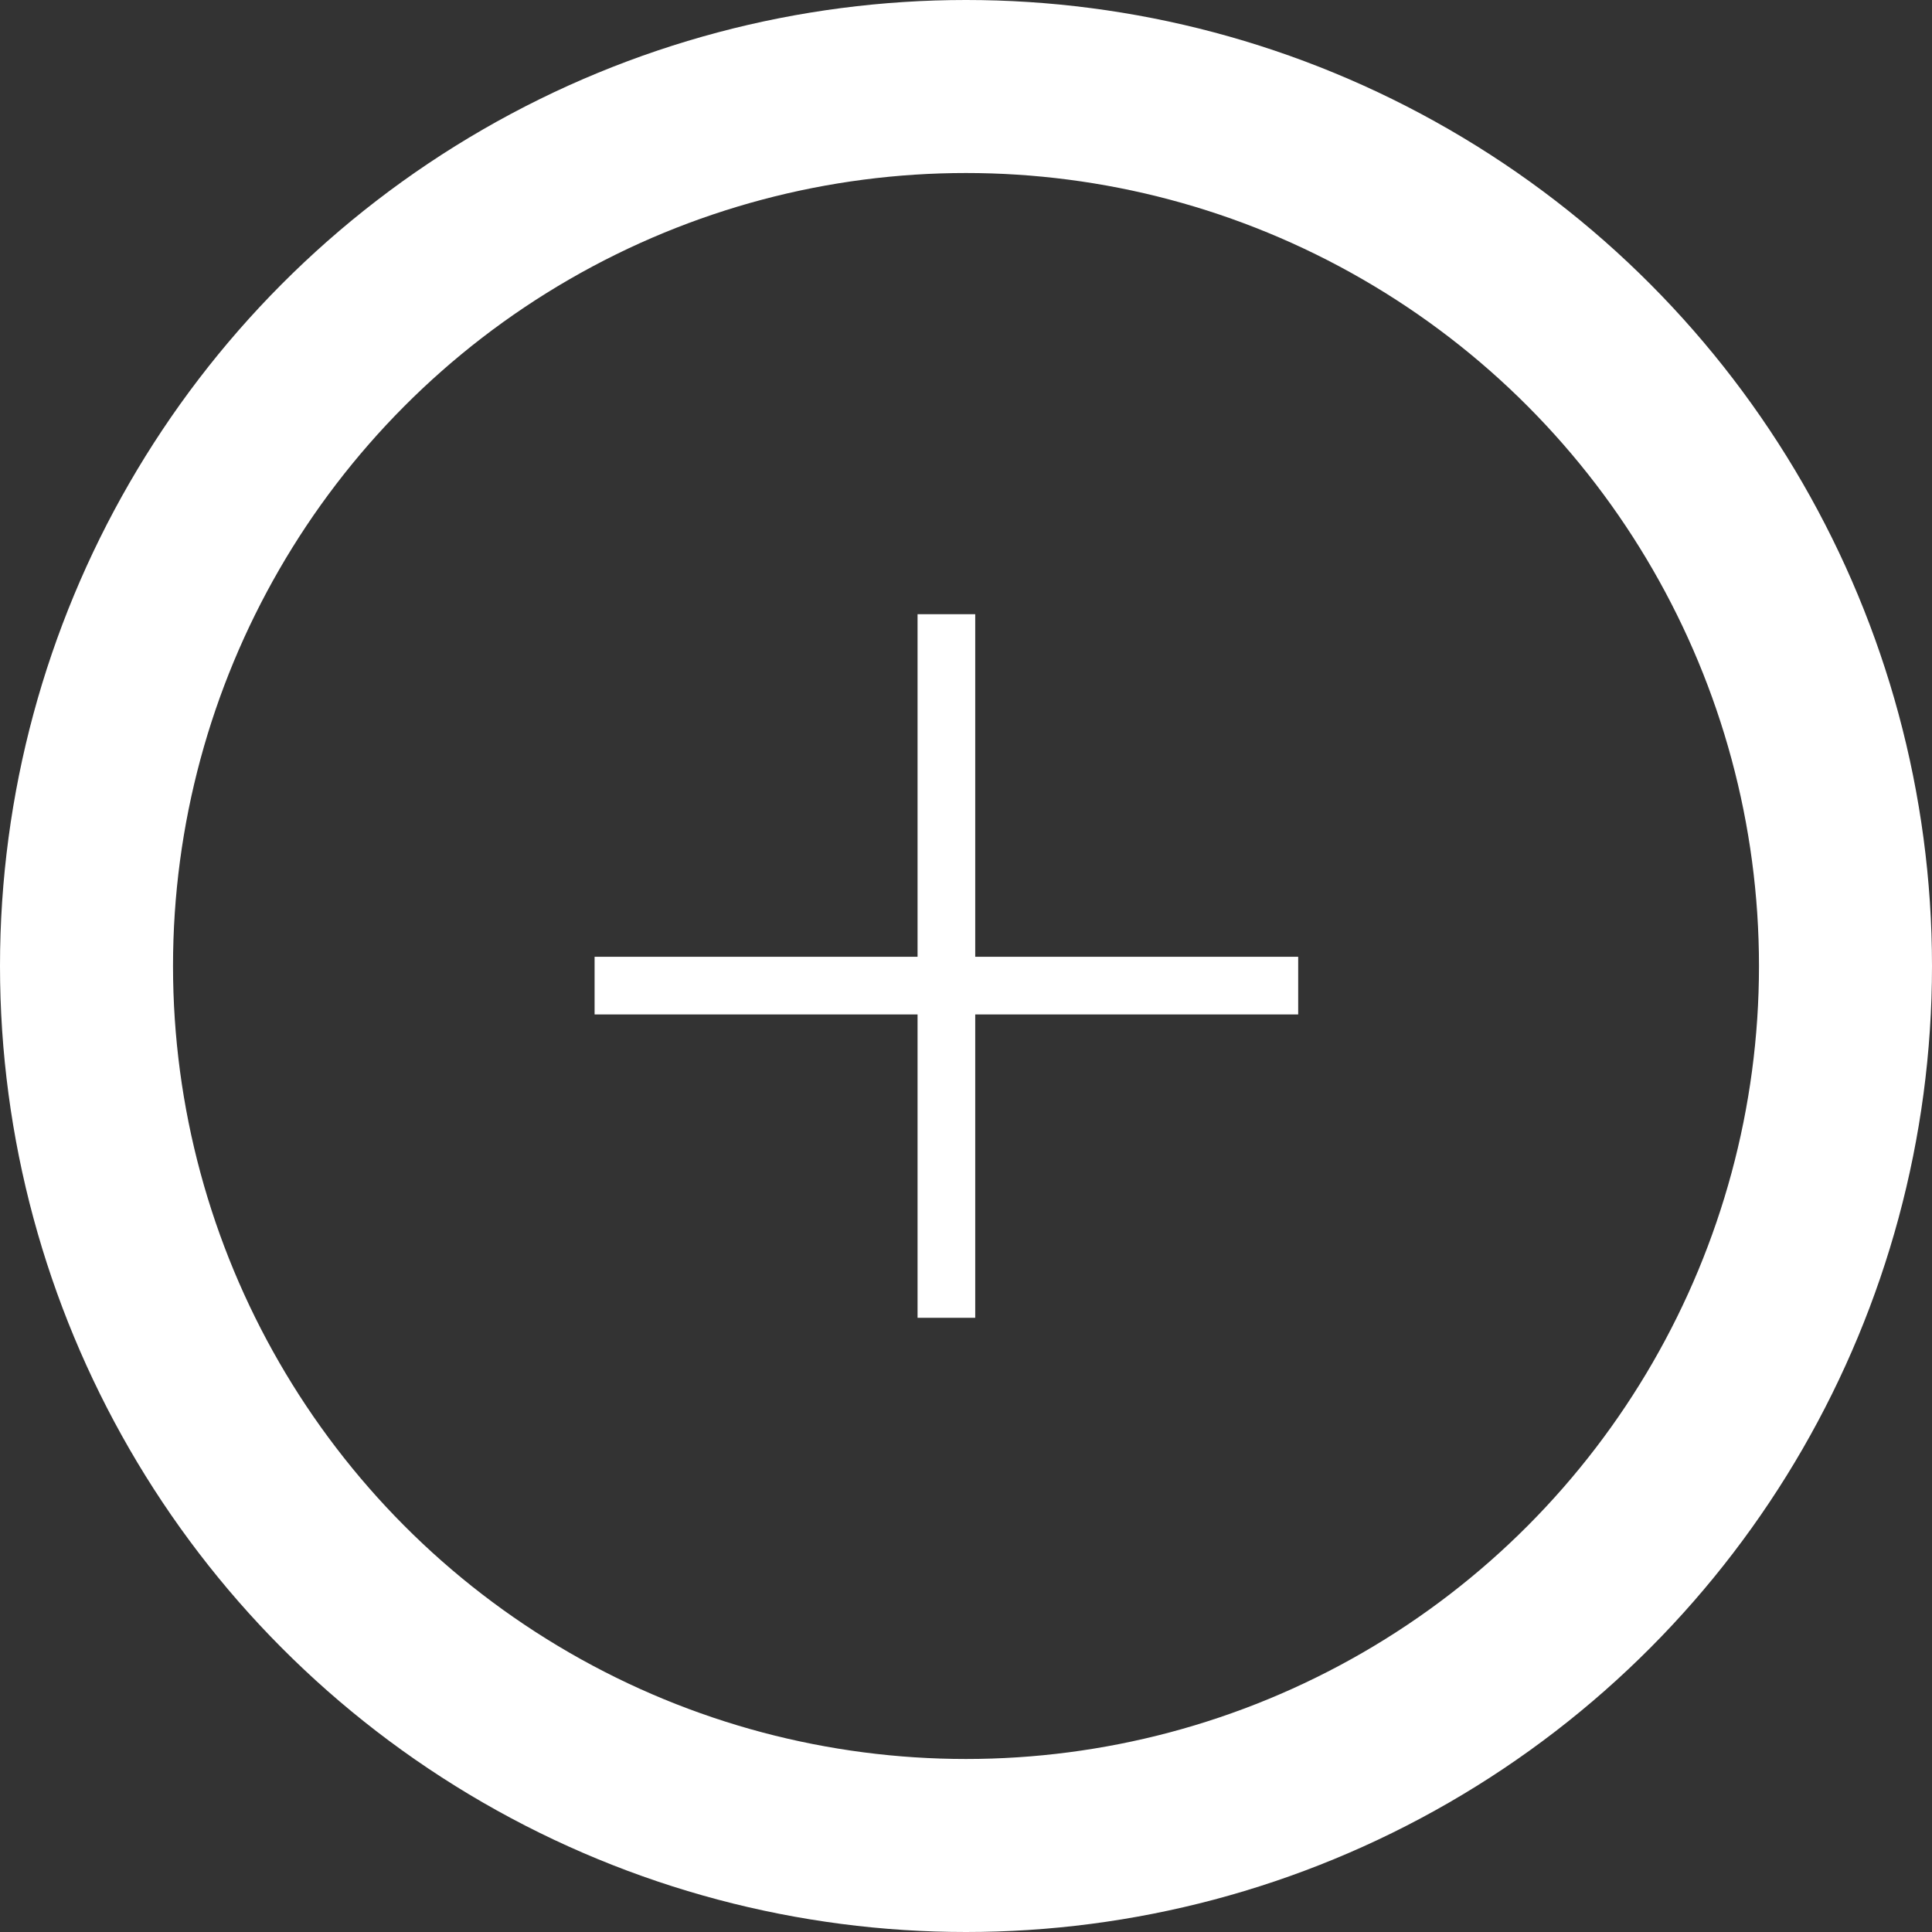 <svg xmlns="http://www.w3.org/2000/svg" viewBox="0 0 33.5 33.5"><rect x="0" y="0" width="33.5" height="33.5" fill="#333333" stroke="none"/><defs><style>.cls-1,.cls-2{fill:none;stroke:#fff;stroke-miterlimit:10;}.cls-1{stroke-width:3px;}</style></defs><title>Asset 7</title><g id="Layer_2" data-name="Layer 2"><g id="Layer_1-2" data-name="Layer 1"><circle class="cls-1" cx="16.75" cy="16.75" r="15.25"/><line class="cls-2" x1="10.31" y1="17.09" x2="22.51" y2="17.09"/><line class="cls-2" x1="16.41" y1="10.65" x2="16.41" y2="22.85"/></g></g></svg>